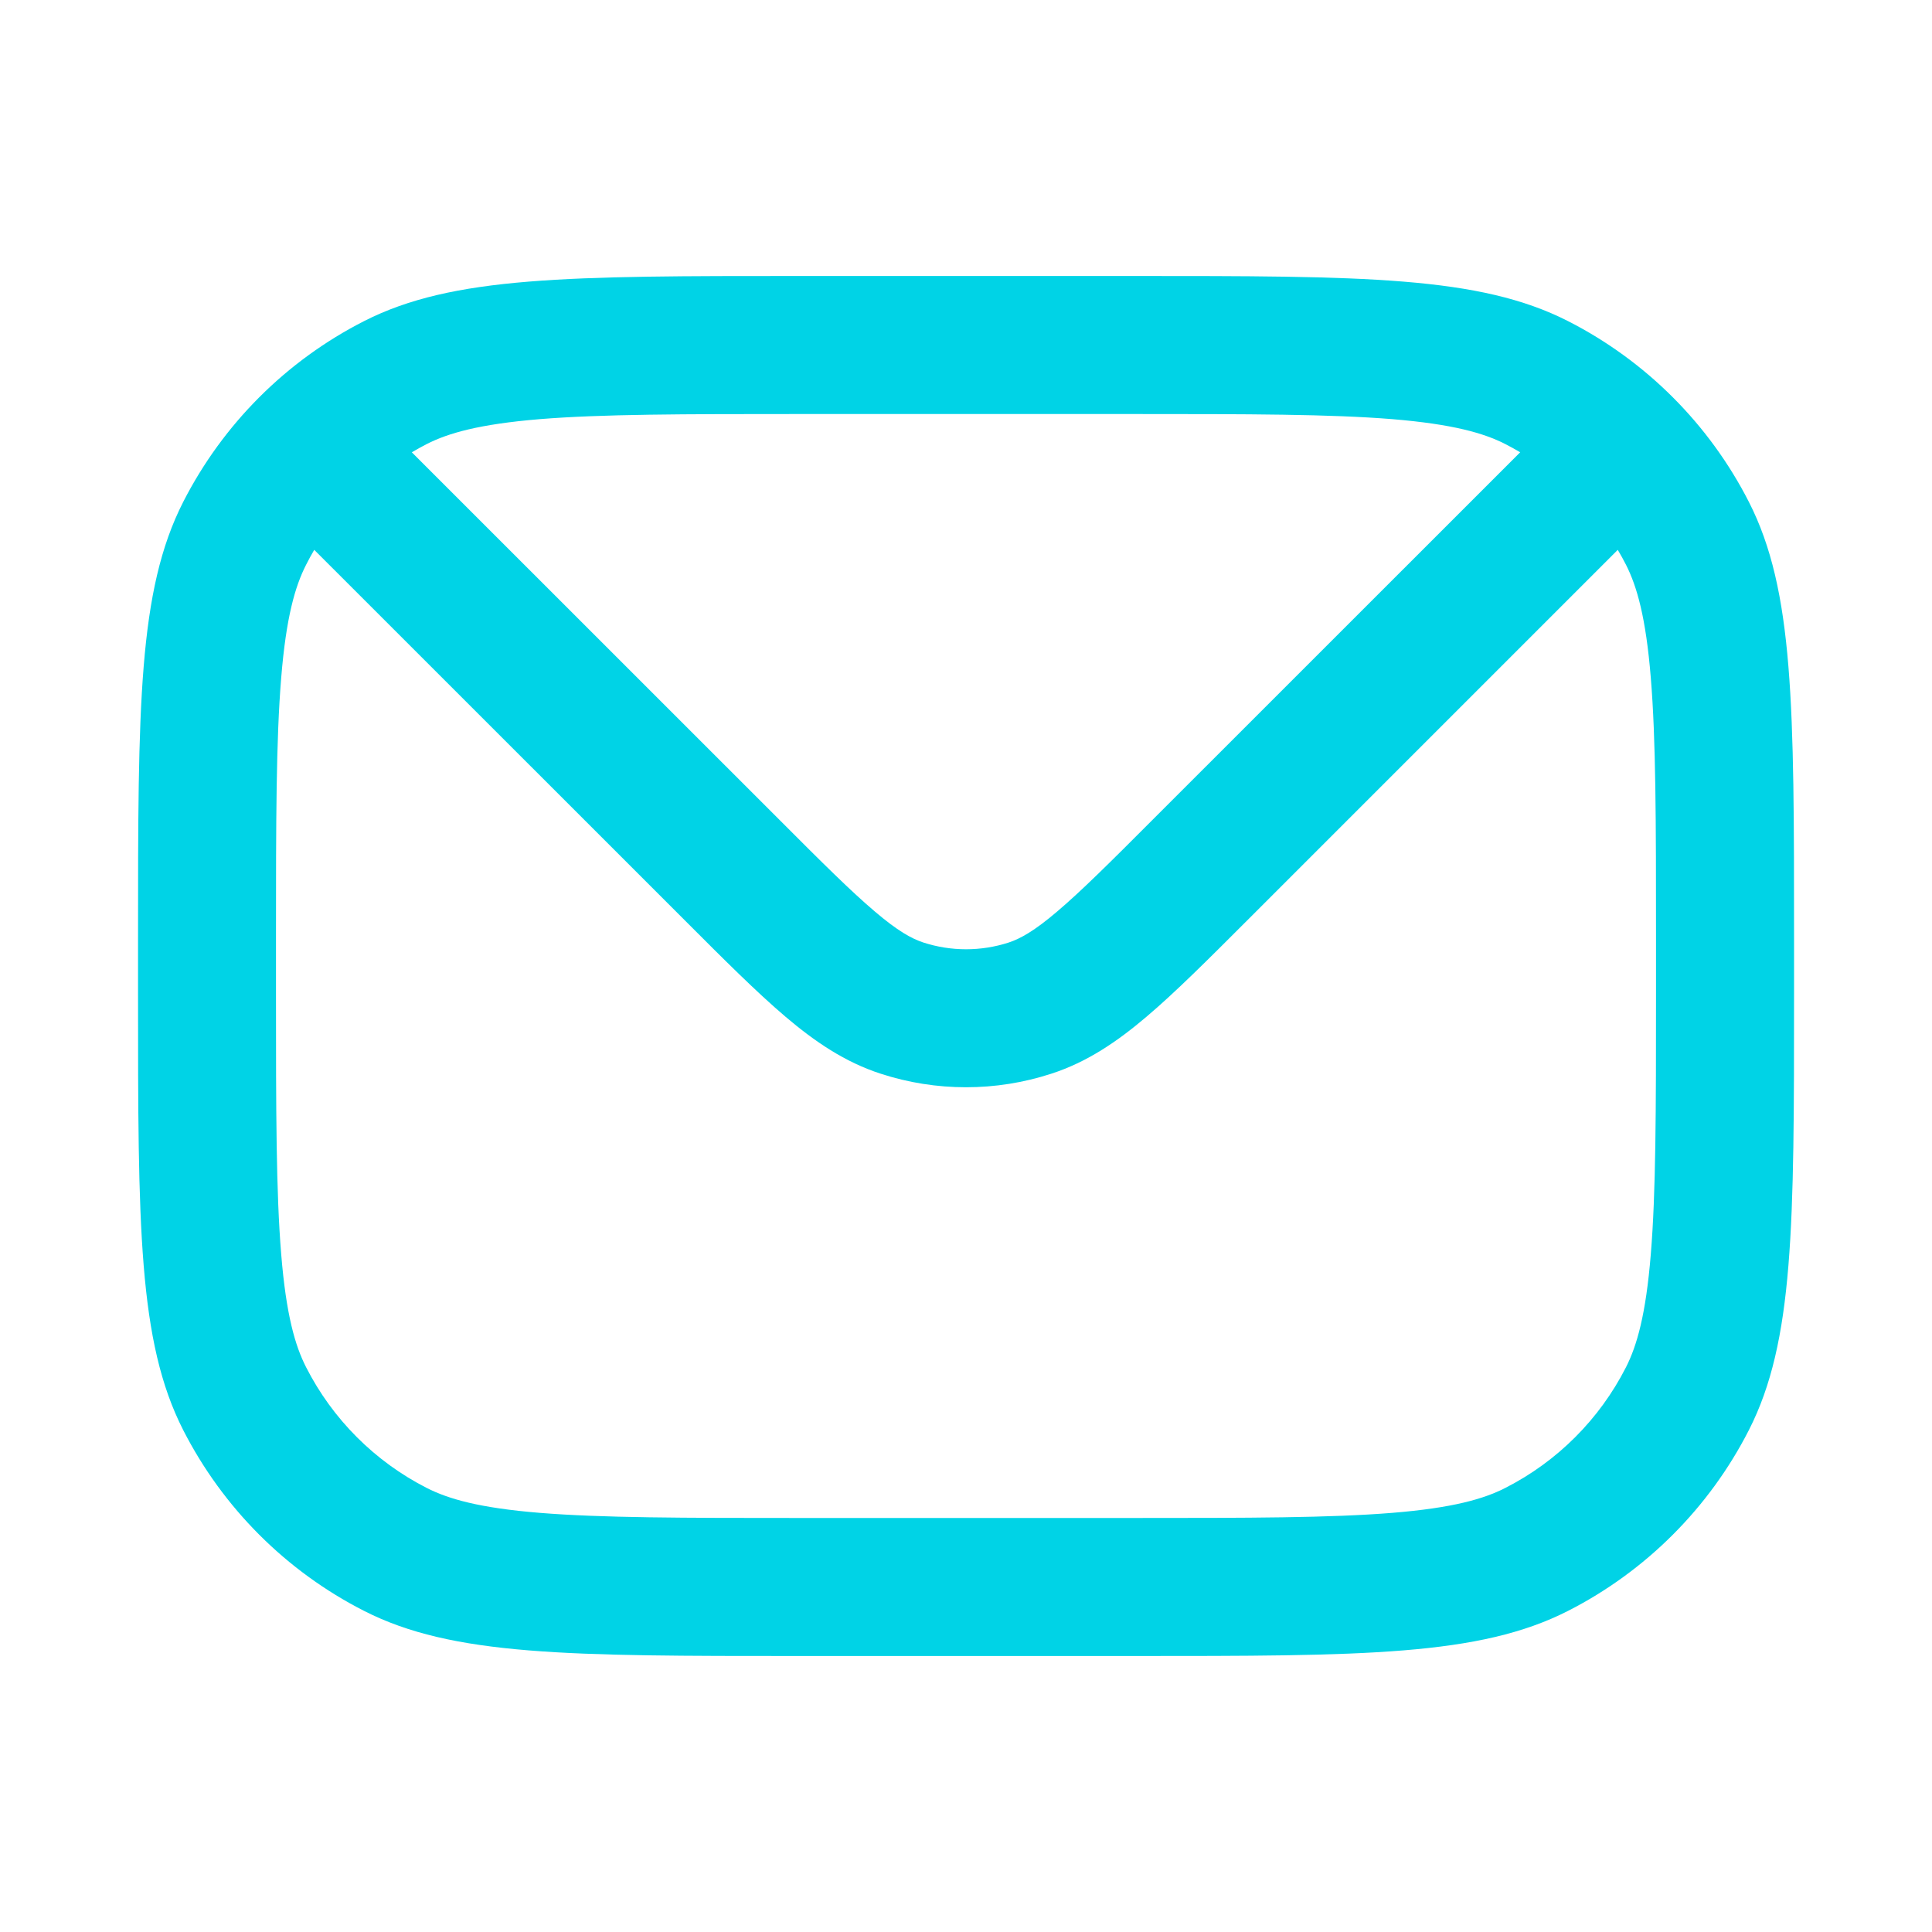<svg width="20" height="20" viewBox="0 0 20 20" fill="none" xmlns="http://www.w3.org/2000/svg">
<path fill-rule="evenodd" clip-rule="evenodd" d="M1.429 9.714C1.429 7.314 1.429 6.114 1.896 5.197C2.307 4.391 2.962 3.735 3.769 3.324C4.686 2.857 5.886 2.857 8.286 2.857H11.714C14.115 2.857 15.315 2.857 16.232 3.324C17.038 3.735 17.694 4.391 18.105 5.197C18.572 6.114 18.572 7.314 18.572 9.714V10.286C18.572 12.686 18.572 13.886 18.105 14.803C17.694 15.609 17.038 16.265 16.232 16.676C15.315 17.143 14.115 17.143 11.714 17.143H8.286C5.886 17.143 4.686 17.143 3.769 16.676C2.962 16.265 2.307 15.609 1.896 14.803C1.429 13.886 1.429 12.686 1.429 10.286V9.714ZM8.286 4.286H11.714C12.938 4.286 13.77 4.287 14.413 4.339C15.039 4.391 15.36 4.483 15.583 4.597C15.635 4.624 15.687 4.652 15.737 4.682L11.919 8.499C11.487 8.932 11.192 9.225 10.946 9.434C10.707 9.638 10.561 9.718 10.442 9.757C10.155 9.85 9.846 9.85 9.559 9.757C9.439 9.718 9.293 9.638 9.054 9.434C8.808 9.225 8.513 8.932 8.081 8.499L4.263 4.682C4.314 4.652 4.365 4.624 4.417 4.597C4.641 4.483 4.961 4.391 5.587 4.339C6.23 4.287 7.062 4.286 8.286 4.286ZM3.253 5.692C3.224 5.742 3.195 5.793 3.169 5.846C3.055 6.069 2.962 6.389 2.911 7.016C2.858 7.659 2.857 8.491 2.857 9.714V10.286C2.857 11.509 2.858 12.341 2.911 12.984C2.962 13.611 3.055 13.931 3.169 14.154C3.443 14.692 3.88 15.129 4.417 15.403C4.641 15.517 4.961 15.61 5.587 15.661C6.23 15.713 7.062 15.714 8.286 15.714H11.714C12.938 15.714 13.77 15.713 14.413 15.661C15.039 15.61 15.36 15.517 15.583 15.403C16.121 15.129 16.558 14.692 16.832 14.154C16.945 13.931 17.038 13.611 17.089 12.984C17.142 12.341 17.143 11.509 17.143 10.286V9.714C17.143 8.491 17.142 7.659 17.089 7.016C17.038 6.389 16.945 6.069 16.832 5.846C16.805 5.793 16.777 5.742 16.747 5.692L12.909 9.53C12.502 9.937 12.167 10.272 11.871 10.523C11.564 10.784 11.253 10.995 10.883 11.115C10.309 11.302 9.691 11.302 9.117 11.115C8.747 10.995 8.436 10.784 8.129 10.523C7.834 10.272 7.498 9.937 7.092 9.53L3.253 5.692Z" fill="#00D3E6"/>
</svg>
